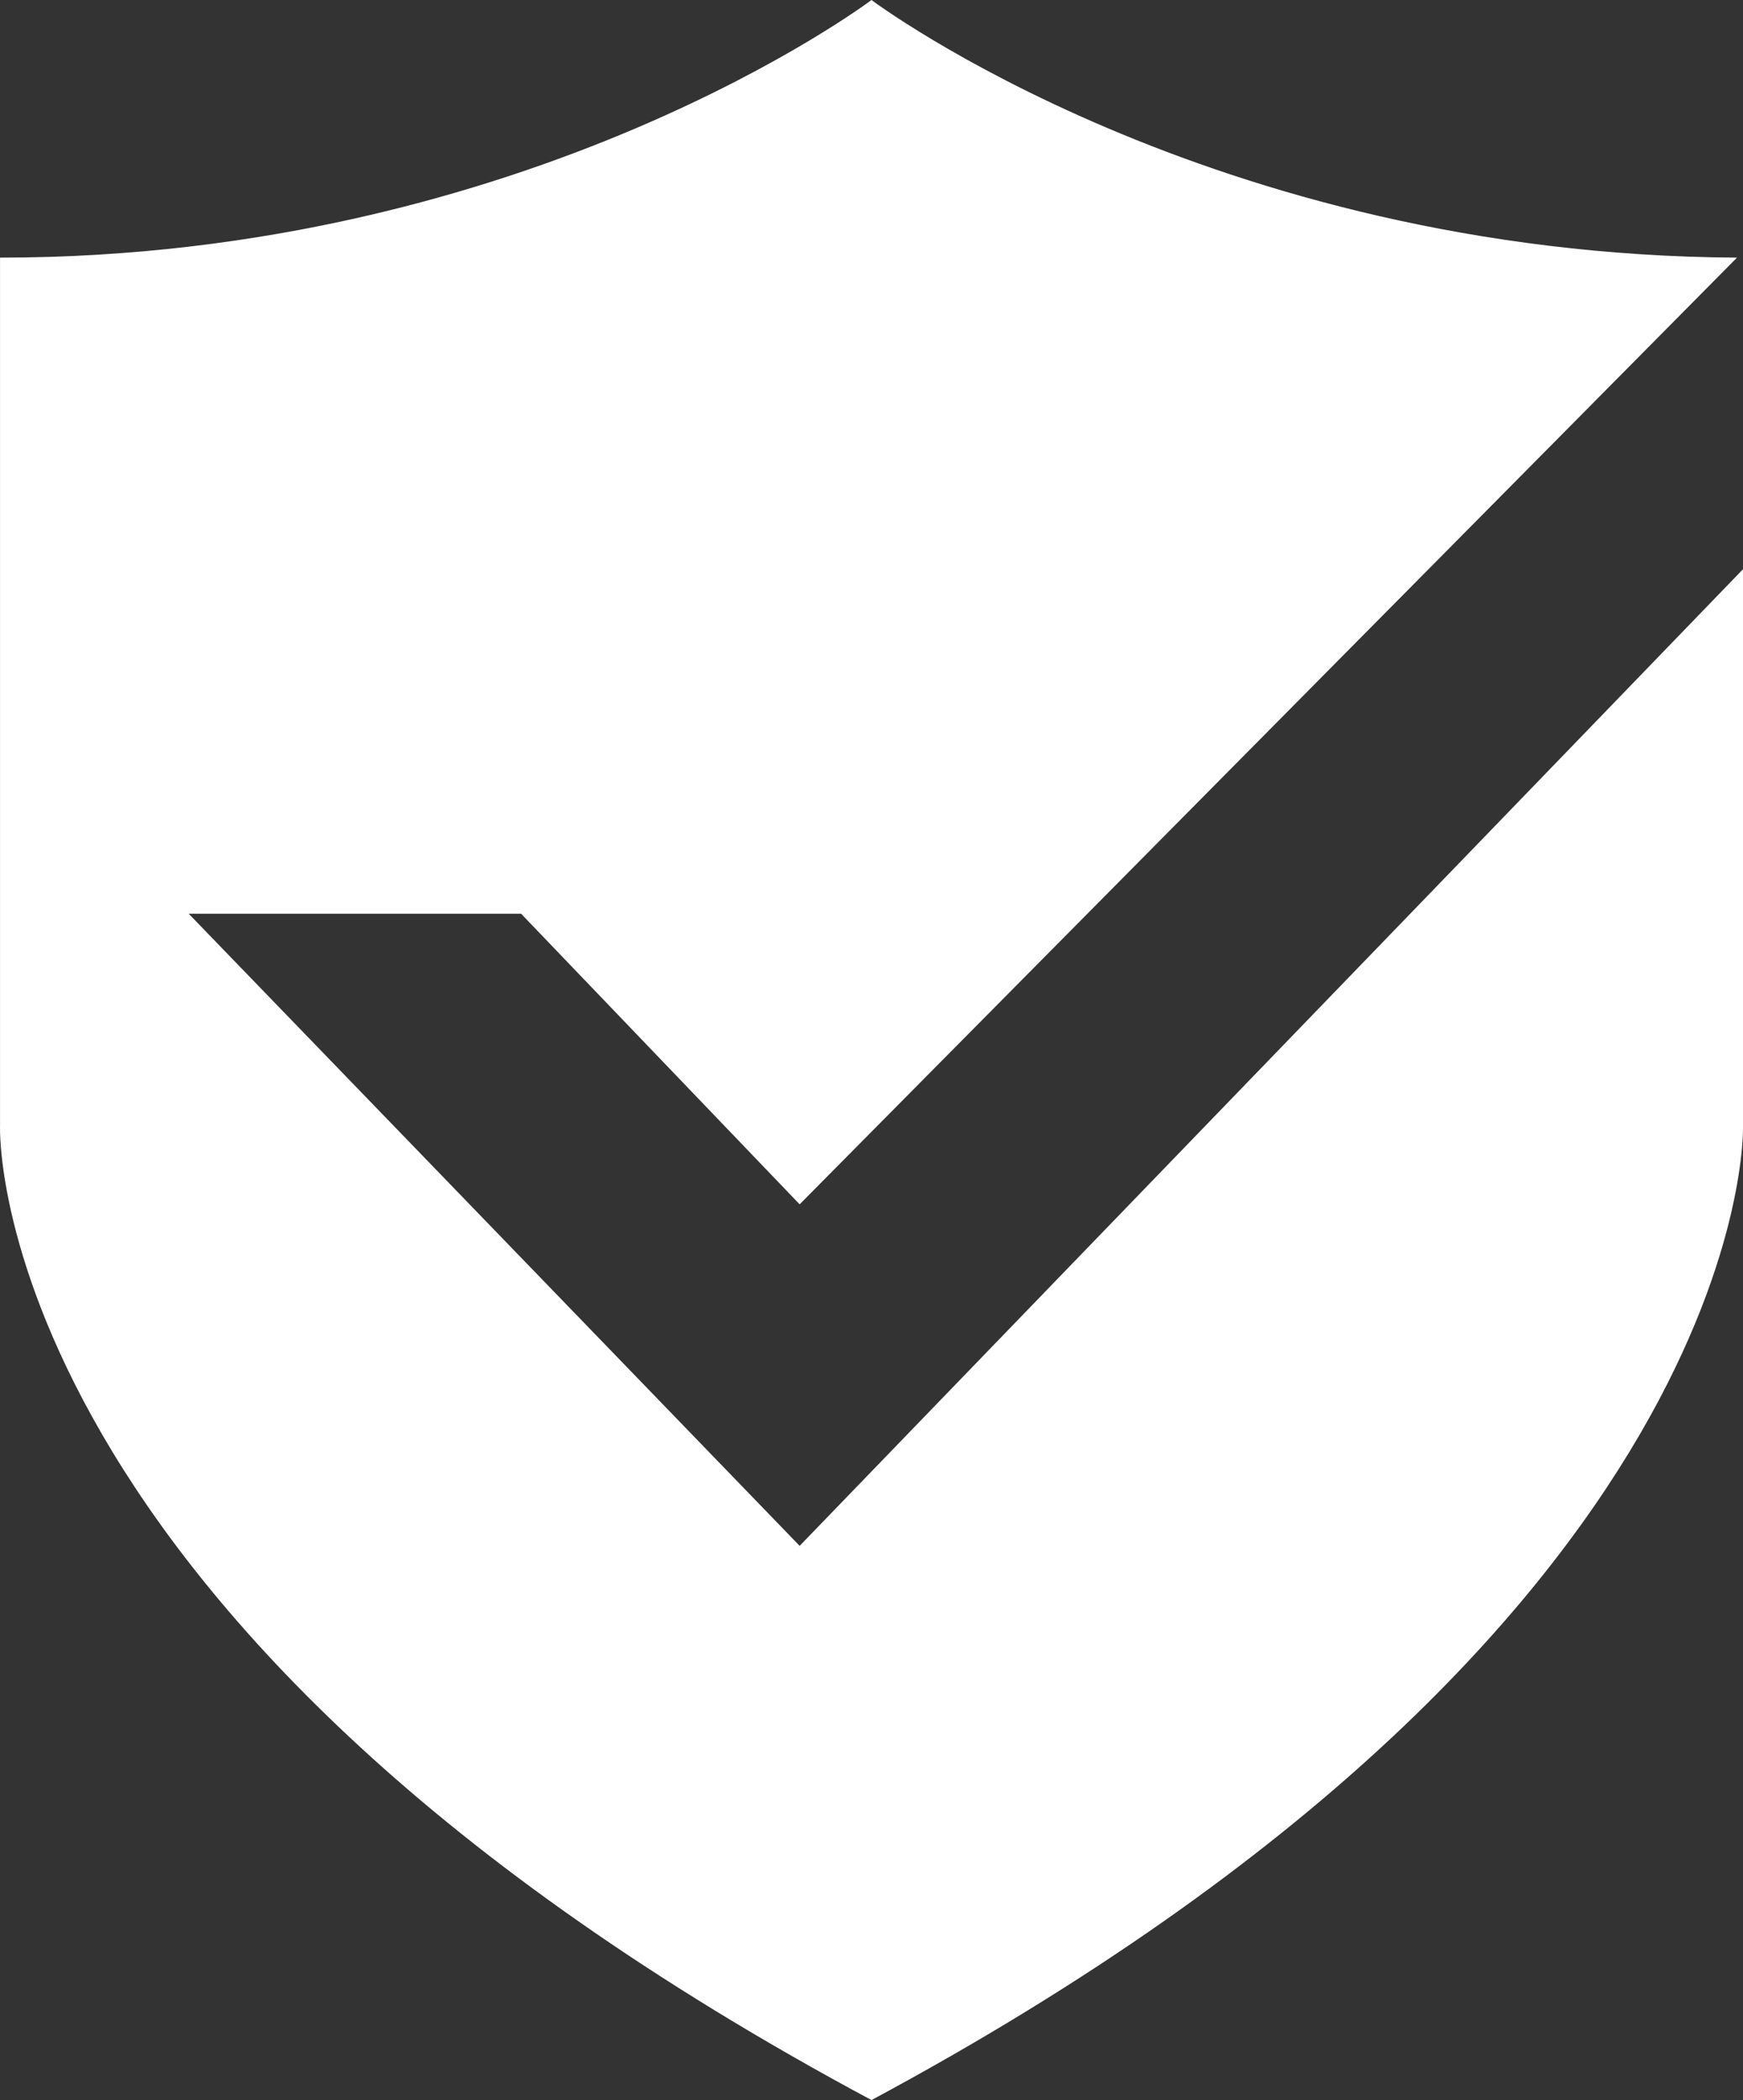 <?xml version="1.0" encoding="UTF-8" standalone="no"?><!-- Generator: Gravit.io --><svg xmlns="http://www.w3.org/2000/svg" xmlns:xlink="http://www.w3.org/1999/xlink" style="isolation:isolate" viewBox="0 0 51.476 62" width="51.476px" height="62px"><rect x="0" y="0" width="51.476" height="62" fill="#333333" stroke="none"/><defs><clipPath id="_clipPath_VebiWCe8fPcAED8Av2SRs8t5NSILDkGL"><rect width="51.476" height="62"/></clipPath></defs><g clip-path="url(#_clipPath_VebiWCe8fPcAED8Av2SRs8t5NSILDkGL)"><g><path d=" M 51.476 16.805 L 23.616 45.638 L 5.573 26.976 L 15.39 26.976 L 23.616 35.555 L 51.299 7.606 C 35.733 7.518 25.738 0 25.738 0 C 25.738 0 15.656 7.606 0.001 7.606 L 0.001 33.255 C 0.001 33.255 -0.53 47.937 25.738 62 C 51.918 47.937 51.476 33.255 51.476 33.255 L 51.476 16.805 Z " fill="rgb(255,255,255)"/></g></g></svg>

